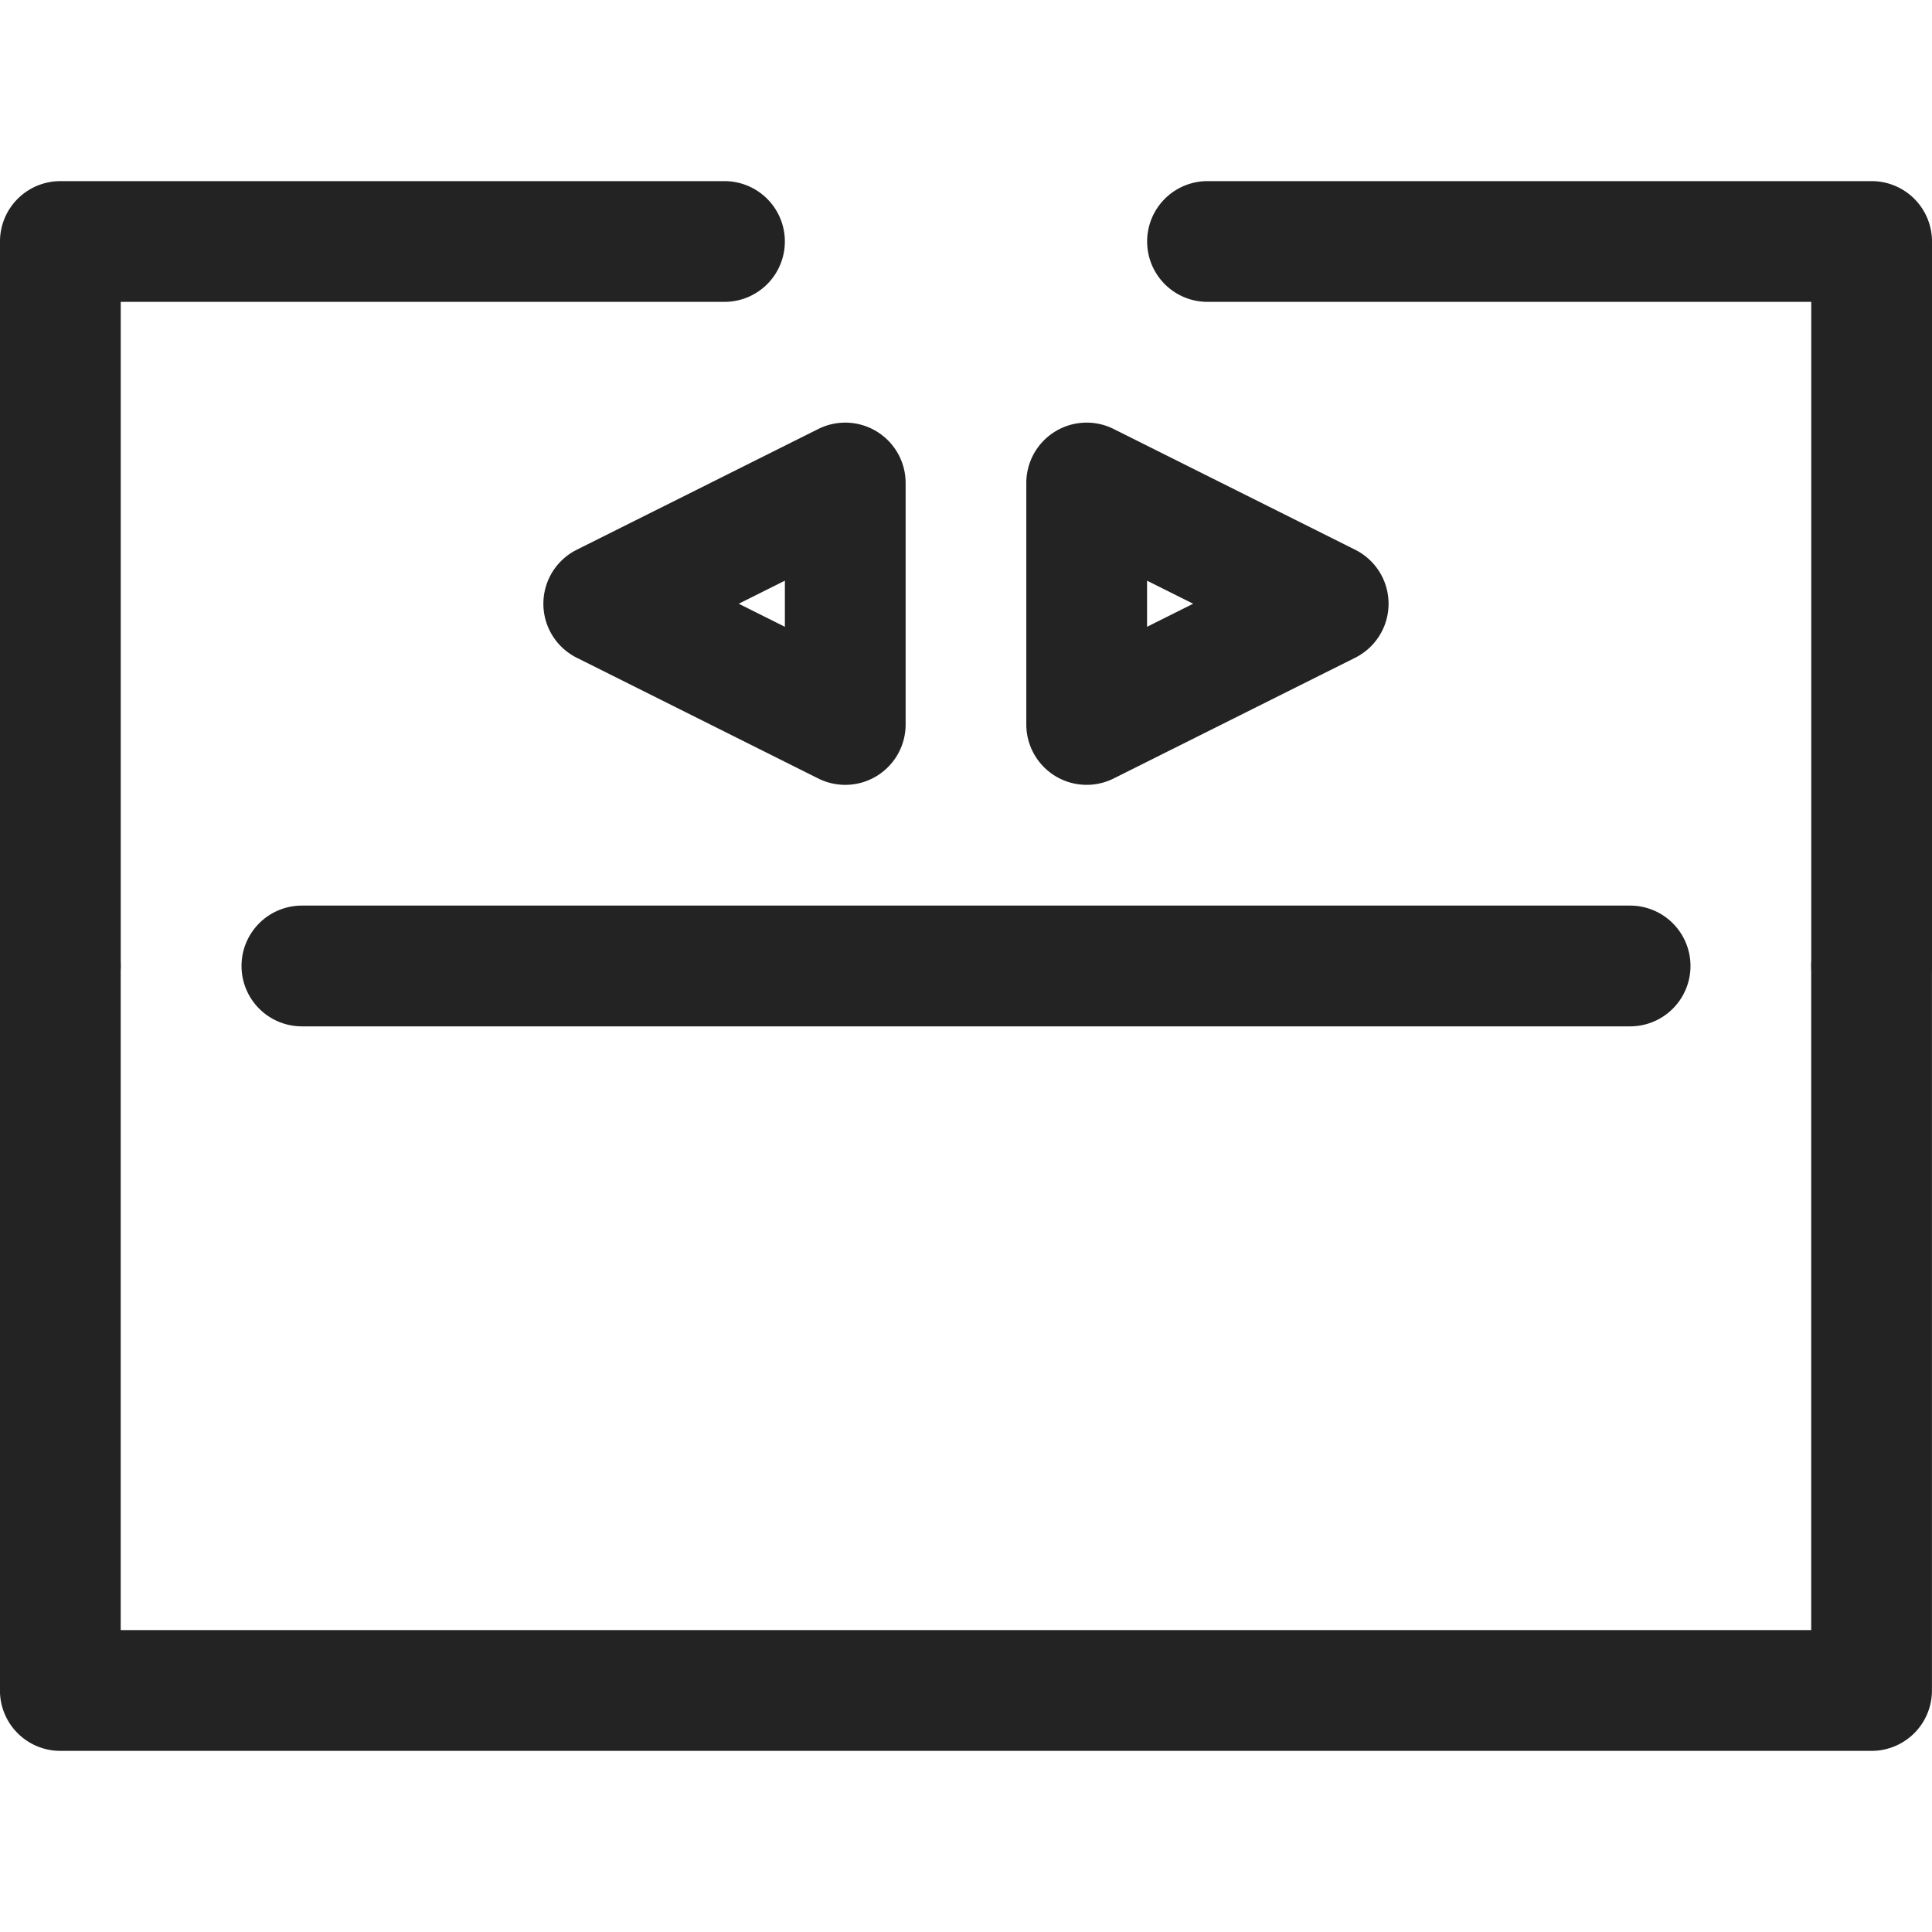 <svg xmlns="http://www.w3.org/2000/svg" xmlns:xlink="http://www.w3.org/1999/xlink" width="150" height="150" viewBox="0 0 150 150">
  <rect x="0" y="0" width="150" height="150" fill="#808080" stroke="none"/>
  <defs>
    <clipPath id="clip-demo-real-estate-icon-03">
      <rect width="150" height="150"/>
    </clipPath>
  </defs>
  <g id="demo-real-estate-icon-03" clip-path="url(#clip-demo-real-estate-icon-03)">
    <rect width="150" height="150" fill="#fff"/>
    <g id="demo-real-estate-icon-03-2" data-name="demo-real-estate-icon-03" transform="translate(-16.004 195.261) rotate(-90)">
      <g id="Group_41" data-name="Group 41" transform="translate(59.324 16.004)">
        <path id="Path_243" data-name="Path 243" d="M120.261,166H64.011a4.687,4.687,0,0,1-4.687-4.687V20.691A4.687,4.687,0,0,1,64.011,16h56.25a4.687,4.687,0,1,1,0,9.375H68.7v131.25h51.563a4.687,4.687,0,1,1,0,9.375Z" transform="translate(-59.324 -16.004)" fill="#232323"/>
        <path id="Line_1" data-name="Line 1" d="M-10.289,97.521a4.687,4.687,0,0,1-4.687-4.687V-10.289a4.687,4.687,0,0,1,4.687-4.687A4.687,4.687,0,0,1-5.6-10.289V92.834A4.687,4.687,0,0,1-10.289,97.521Z" transform="translate(71.227 33.728)" fill="#232323"/>
        <path id="Path_244" data-name="Path 244" d="M299.981,76.94a4.687,4.687,0,0,1-4.687-4.687V25.378H243.731a4.687,4.687,0,0,1,0-9.375h56.25a4.687,4.687,0,0,1,4.687,4.687V72.252A4.687,4.687,0,0,1,299.981,76.94Z" transform="translate(-182.794 -16.004)" fill="#232323"/>
        <path id="Path_245" data-name="Path 245" d="M299.981,361.5h-56.25a4.687,4.687,0,0,1,0-9.375h51.563V305.251a4.687,4.687,0,0,1,9.375,0v51.561A4.687,4.687,0,0,1,299.981,361.5Z" transform="translate(-182.794 -211.5)" fill="#232323"/>
      </g>
      <g id="Group_42" data-name="Group 42" transform="translate(134.325 58.191)">
        <path id="Path_246" data-name="Path 246" d="M322.389,178.919H303.641a4.687,4.687,0,0,1-4.193-6.783l9.374-18.751a4.687,4.687,0,0,1,8.385,0l9.374,18.751a4.687,4.687,0,0,1-4.193,6.783Zm-11.164-9.375h3.58l-1.79-3.581Z" transform="translate(-298.953 -150.793)" fill="#232323"/>
        <path id="Path_247" data-name="Path 247" d="M303.641,270.6h18.748a4.687,4.687,0,0,1,4.193,6.783l-9.374,18.751a4.687,4.687,0,0,1-8.385,0l-9.374-18.751a4.687,4.687,0,0,1,4.193-6.783Zm11.164,9.375h-3.58l1.79,3.581Z" transform="translate(-298.953 -233.105)" fill="#232323"/>
      </g>
      <path id="Line_2" data-name="Line 2" transform="translate(176.511 91.004)" fill="#232323"/>
    </g>
  </g>
</svg>

